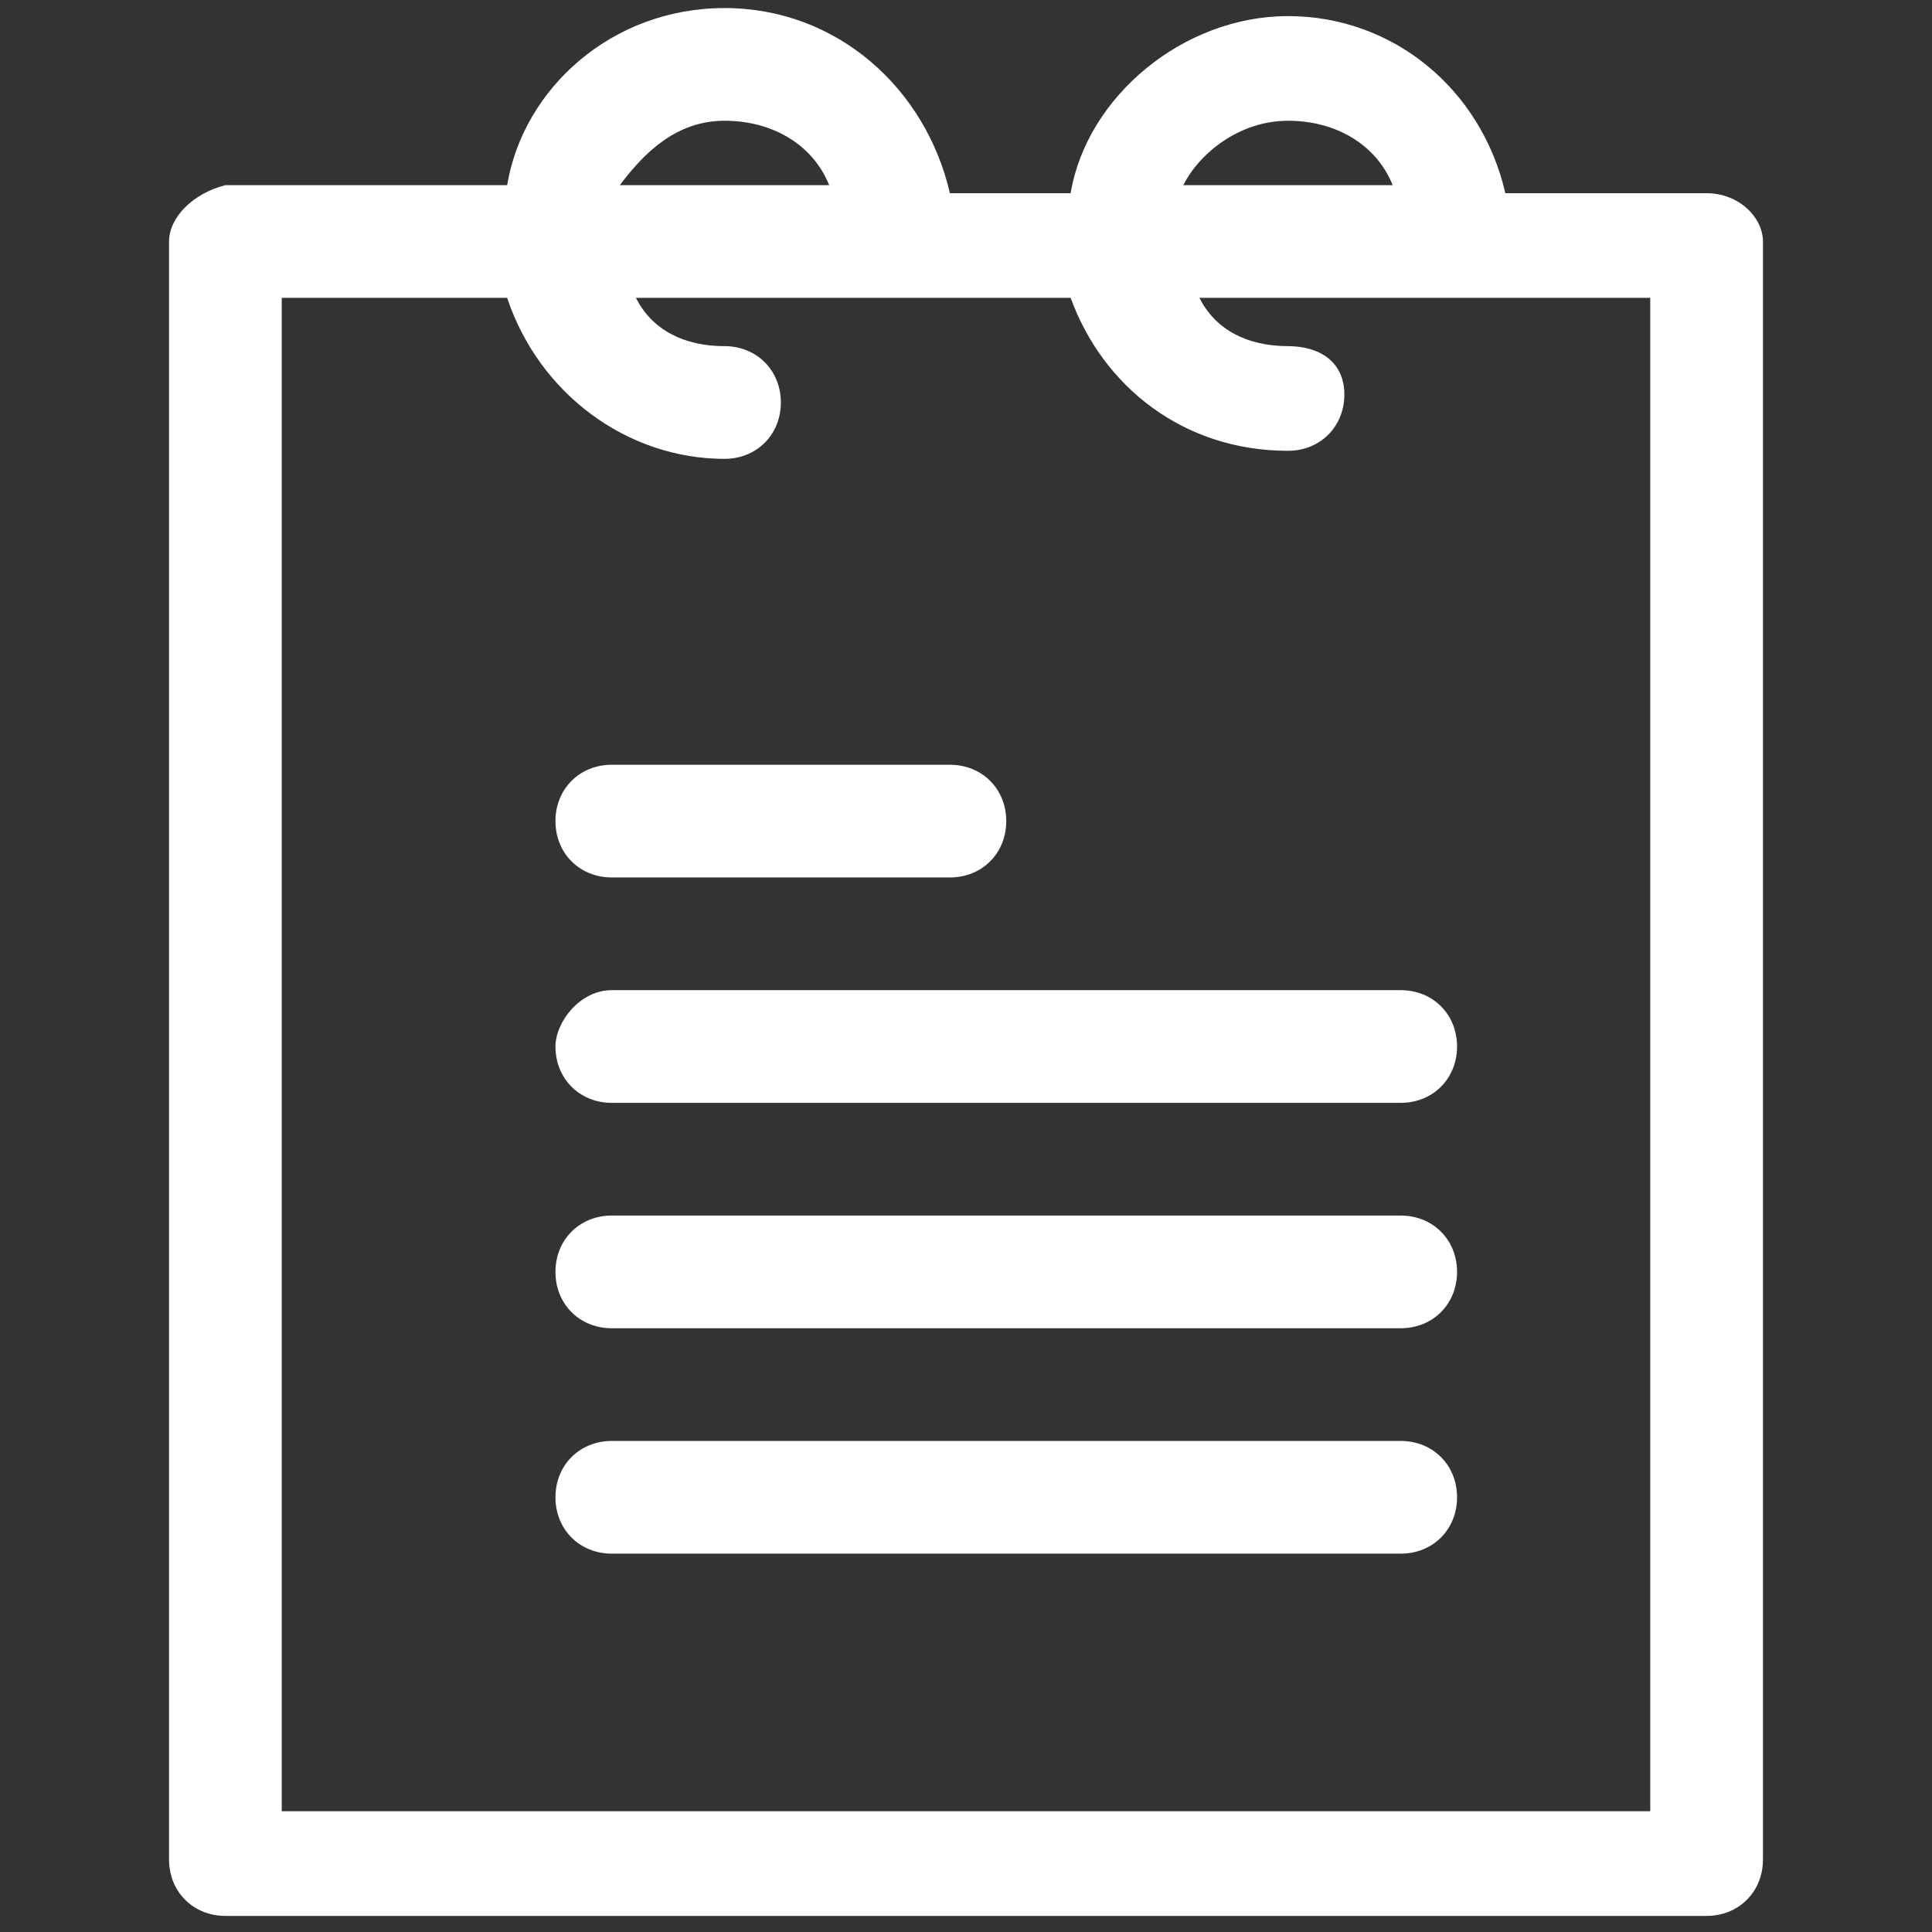 <?xml version="1.0" encoding="utf-8"?>
<!-- Generator: Adobe Illustrator 21.1.0, SVG Export Plug-In . SVG Version: 6.00 Build 0)  -->
<svg version="1.1" id="Layer_1" xmlns="http://www.w3.org/2000/svg" xmlns:xlink="http://www.w3.org/1999/xlink" x="0px" y="0px"
	 viewBox="0 0 24 24" style="enable-background:new 0 0 24 24;" xml:space="preserve">
<rect x="0" y="0" width="24" height="24" fill="#333333" stroke="none"/>
<style type="text/css">
	.st0{fill:#FFFFFF;}
</style>
<g>
	<path class="st0" d="M17.4,17.9H7.6c-0.4,0-0.7,0.3-0.7,0.7c0,0.4,0.3,0.7,0.7,0.7h9.8c0.4,0,0.7-0.3,0.7-0.7
		C18.1,18.2,17.8,17.9,17.4,17.9z"/>
	<path class="st0" d="M17.4,15.1H7.6c-0.4,0-0.7,0.3-0.7,0.7s0.3,0.7,0.7,0.7h9.8c0.4,0,0.7-0.3,0.7-0.7S17.8,15.1,17.4,15.1z"/>
	<path class="st0" d="M6.9,13c0,0.4,0.3,0.7,0.7,0.7h9.8c0.4,0,0.7-0.3,0.7-0.7c0-0.4-0.3-0.7-0.7-0.7H7.6C7.2,12.3,6.9,12.7,6.9,13
		z"/>
	<path class="st0" d="M7.6,10.9h4.2c0.4,0,0.7-0.3,0.7-0.7c0-0.4-0.3-0.7-0.7-0.7H7.6c-0.4,0-0.7,0.3-0.7,0.7
		C6.9,10.6,7.2,10.9,7.6,10.9z"/>
	<path class="st0" d="M21.2,2.4h-2.5c-0.3-1.3-1.4-2.2-2.7-2.2c-1.3,0-2.5,1-2.7,2.2h-1.5C11.5,1.1,10.4,0.1,9,0.1s-2.5,1-2.7,2.2
		H2.8C2.4,2.4,2.1,2.7,2.1,3v20.1c0,0.4,0.3,0.7,0.7,0.7h18.4c0.4,0,0.7-0.3,0.7-0.7V3C21.9,2.7,21.6,2.4,21.2,2.4z M16,1.5
		c0.6,0,1.1,0.3,1.3,0.8h-2.6C14.9,1.9,15.4,1.5,16,1.5z M9,1.5c0.6,0,1.1,0.3,1.3,0.8H7.7C8,1.9,8.4,1.5,9,1.5z M20.5,22.5h-17V3.7
		h2.8C6.7,4.9,7.8,5.7,9,5.7c0.4,0,0.7-0.3,0.7-0.7S9.4,4.3,9,4.3c-0.5,0-0.9-0.2-1.1-0.6h5.4c0.4,1.1,1.4,1.9,2.7,1.9
		c0.4,0,0.7-0.3,0.7-0.7S16.4,4.3,16,4.3c-0.5,0-0.9-0.2-1.1-0.6h5.6V22.5z"/>
</g>
</svg>
